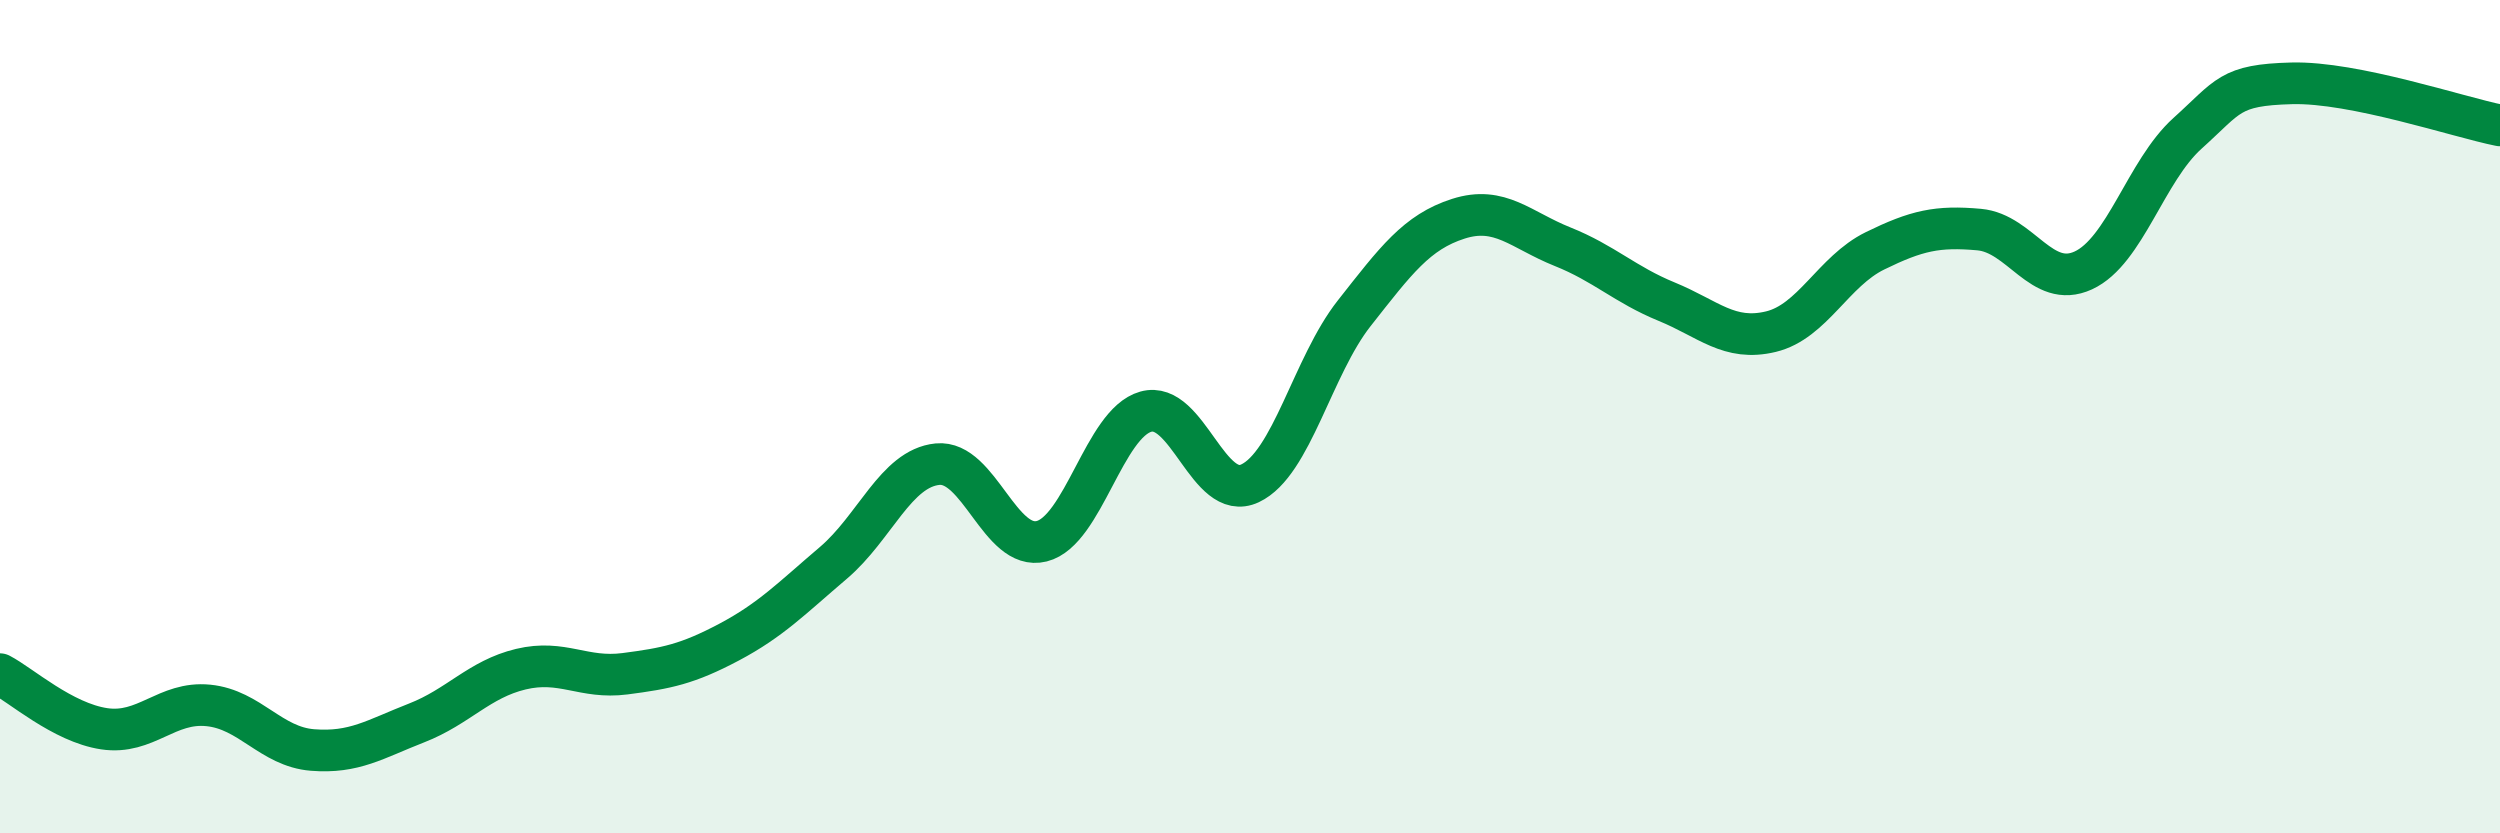 
    <svg width="60" height="20" viewBox="0 0 60 20" xmlns="http://www.w3.org/2000/svg">
      <path
        d="M 0,16.18 C 0.5,16.44 1.5,17.34 2.5,17.49 C 3.5,17.64 4,16.83 5,16.93 C 6,17.03 6.5,17.92 7.5,18 C 8.5,18.08 9,17.74 10,17.35 C 11,16.96 11.5,16.3 12.5,16.06 C 13.5,15.82 14,16.3 15,16.17 C 16,16.04 16.5,15.94 17.5,15.41 C 18.5,14.88 19,14.36 20,13.51 C 21,12.66 21.5,11.24 22.5,11.14 C 23.5,11.04 24,13.24 25,12.99 C 26,12.74 26.5,10.16 27.5,9.88 C 28.5,9.6 29,12.07 30,11.6 C 31,11.13 31.5,8.79 32.5,7.52 C 33.5,6.25 34,5.57 35,5.25 C 36,4.93 36.5,5.52 37.5,5.92 C 38.5,6.32 39,6.83 40,7.24 C 41,7.65 41.5,8.2 42.5,7.96 C 43.5,7.72 44,6.51 45,6.02 C 46,5.53 46.5,5.42 47.5,5.51 C 48.5,5.6 49,6.95 50,6.49 C 51,6.03 51.5,4.1 52.5,3.2 C 53.5,2.3 53.5,2.04 55,2 C 56.5,1.96 59,2.81 60,3.01L60 20L0 20Z"
        fill="#008740"
        opacity="0.1"
        stroke-linecap="round"
        stroke-linejoin="round"
      />
      <path
        d="M 0,16.18 C 0.5,16.44 1.5,17.34 2.5,17.49 C 3.5,17.64 4,16.83 5,16.93 C 6,17.03 6.5,17.92 7.5,18 C 8.5,18.08 9,17.74 10,17.35 C 11,16.96 11.5,16.3 12.5,16.06 C 13.5,15.82 14,16.3 15,16.17 C 16,16.04 16.5,15.94 17.5,15.41 C 18.5,14.88 19,14.36 20,13.51 C 21,12.66 21.5,11.24 22.5,11.14 C 23.5,11.04 24,13.24 25,12.99 C 26,12.74 26.5,10.16 27.5,9.88 C 28.5,9.6 29,12.07 30,11.6 C 31,11.13 31.5,8.79 32.5,7.52 C 33.5,6.25 34,5.57 35,5.25 C 36,4.93 36.5,5.52 37.5,5.92 C 38.5,6.32 39,6.83 40,7.24 C 41,7.65 41.5,8.2 42.5,7.96 C 43.5,7.72 44,6.51 45,6.02 C 46,5.53 46.5,5.42 47.5,5.51 C 48.5,5.6 49,6.95 50,6.49 C 51,6.03 51.5,4.1 52.5,3.2 C 53.5,2.3 53.5,2.04 55,2 C 56.5,1.96 59,2.81 60,3.01"
        stroke="#008740"
        stroke-width="1"
        fill="none"
        stroke-linecap="round"
        stroke-linejoin="round"
      />
    </svg>
  